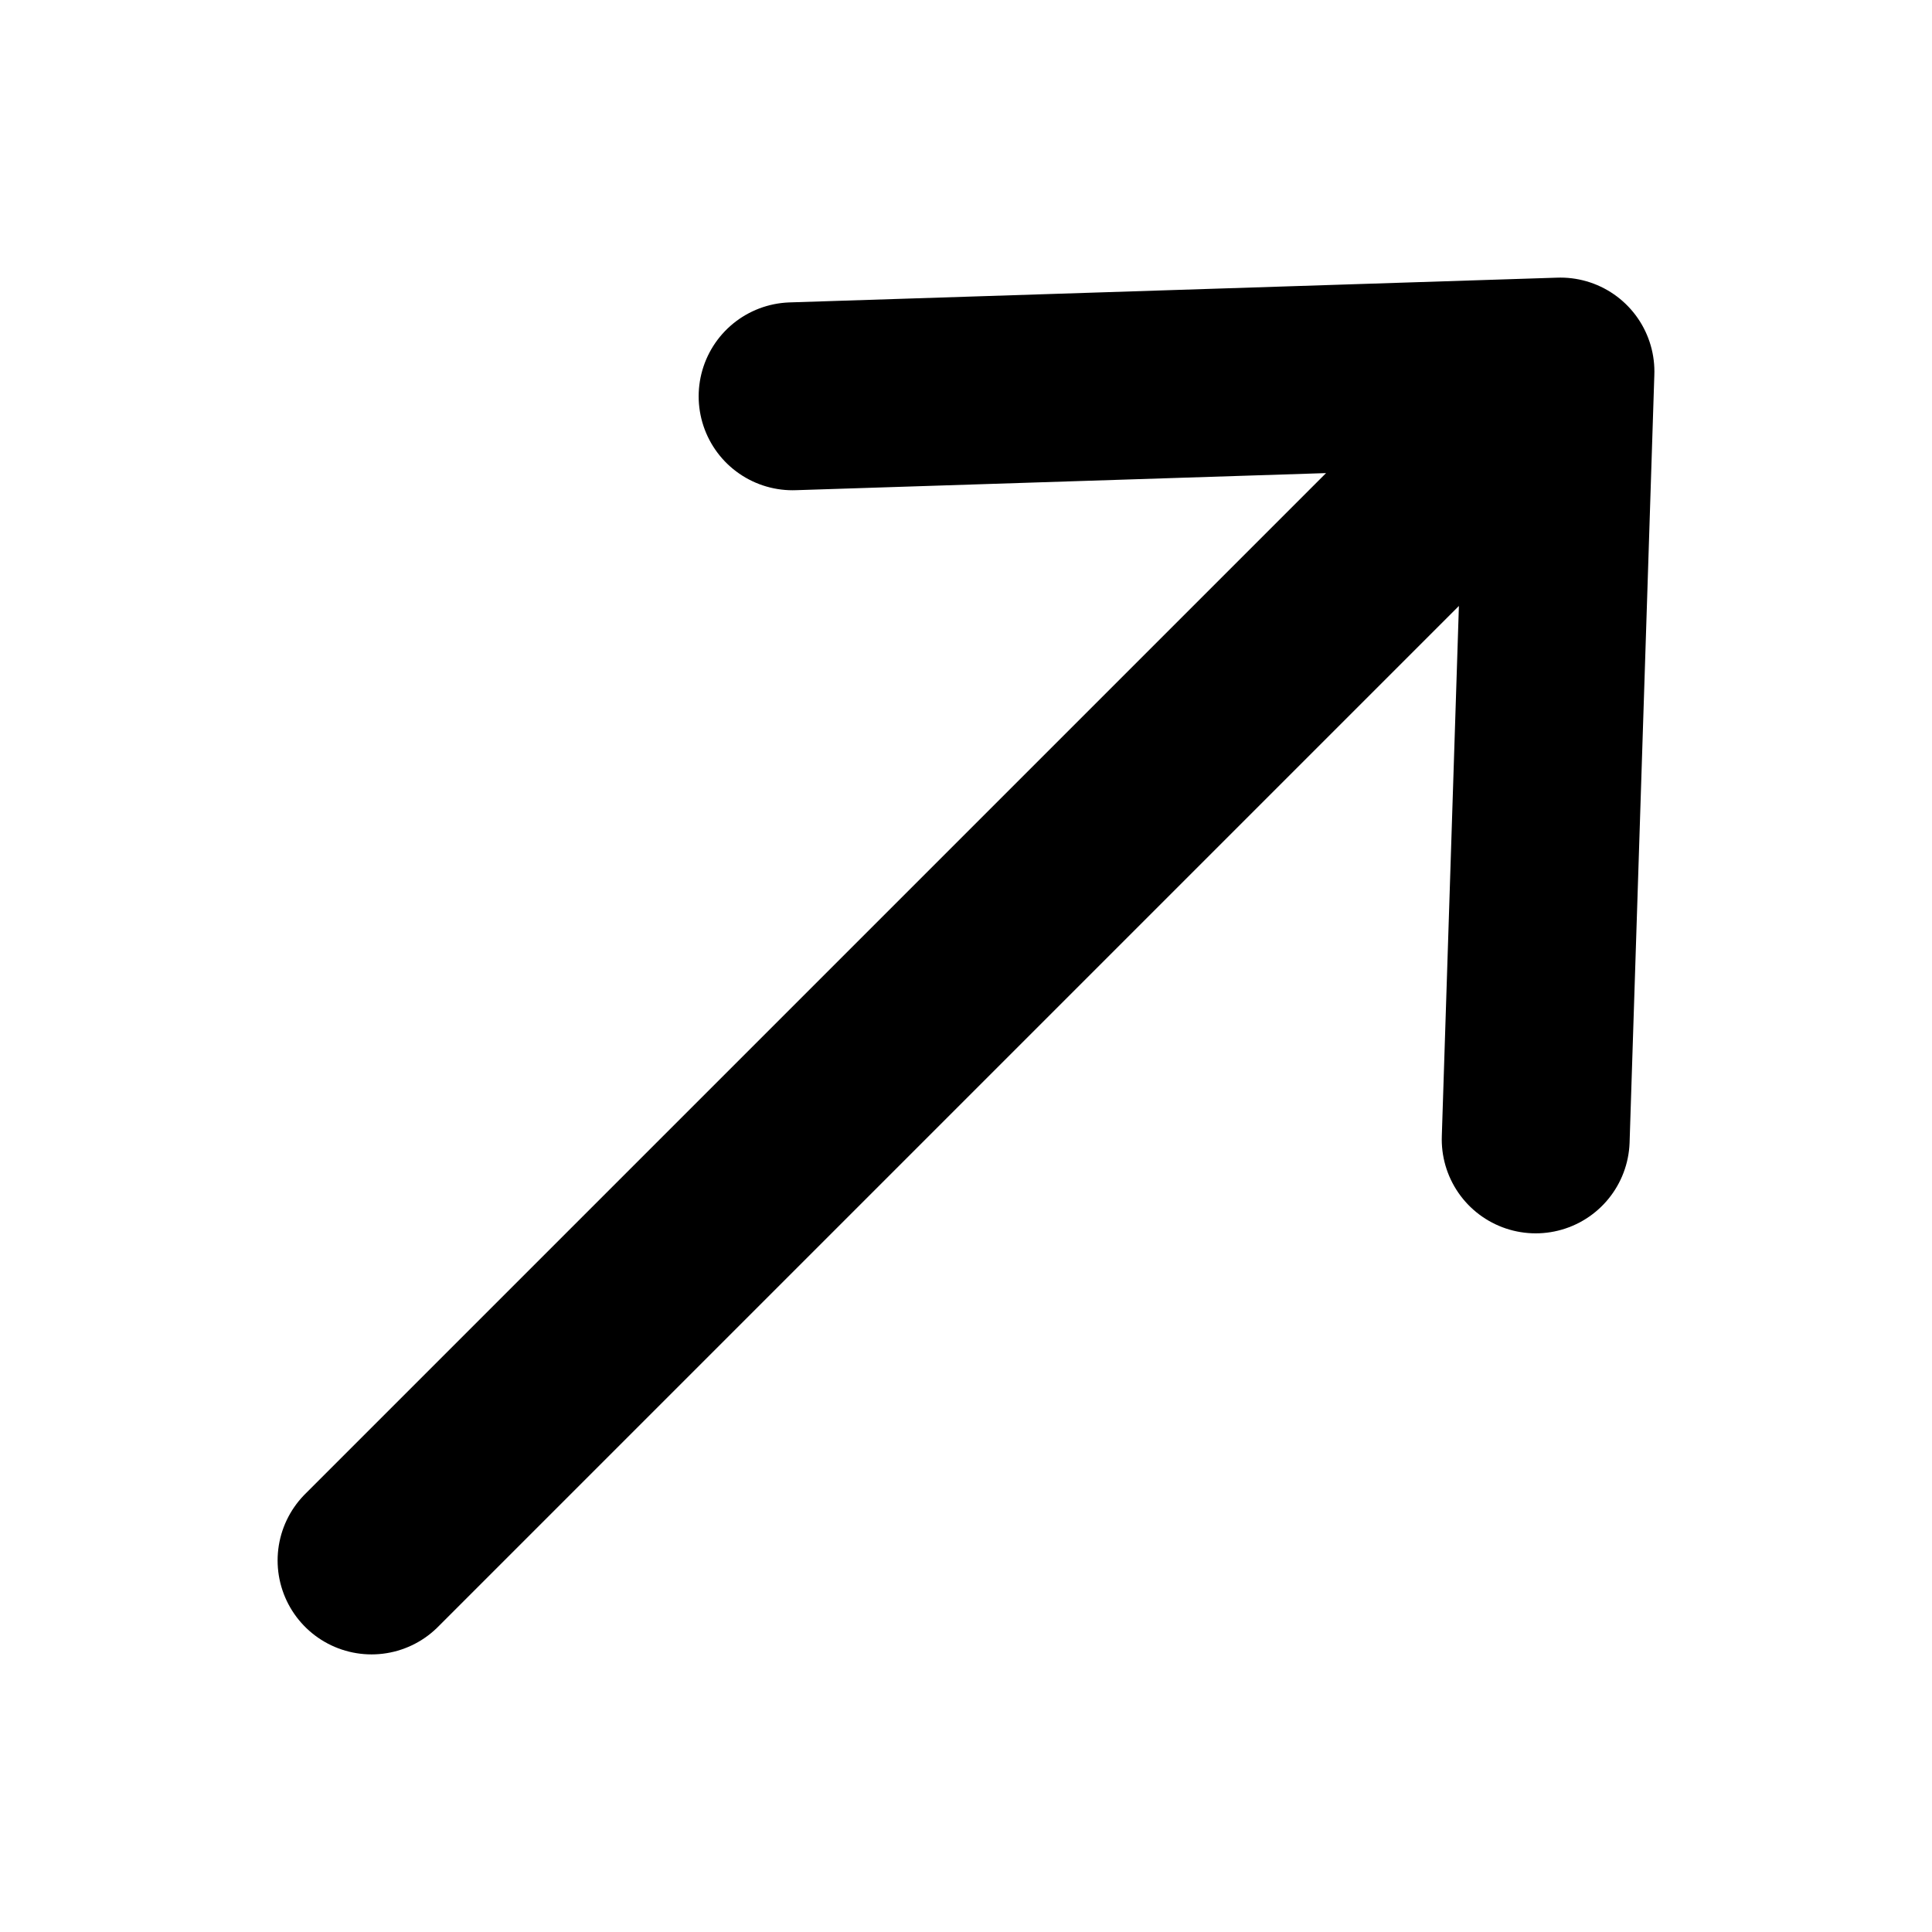 <svg width="16" height="16" viewBox="0 0 16 16" fill="none" xmlns="http://www.w3.org/2000/svg">
<g clip-path="url(#clip0_1021_2034)">
<path d="M12.718 9.436L12.923 3.077M12.923 3.077L6.564 3.282M12.923 3.077L3.077 12.923" stroke="black" stroke-width="1.556" stroke-linecap="round" stroke-linejoin="round"/>
</g>
<defs>
<clipPath id="clip0_1021_2034">
<rect width="16" height="16" fill="white" transform="matrix(1 0 0 -1 0 16)"/>
</clipPath>
</defs>
</svg>
